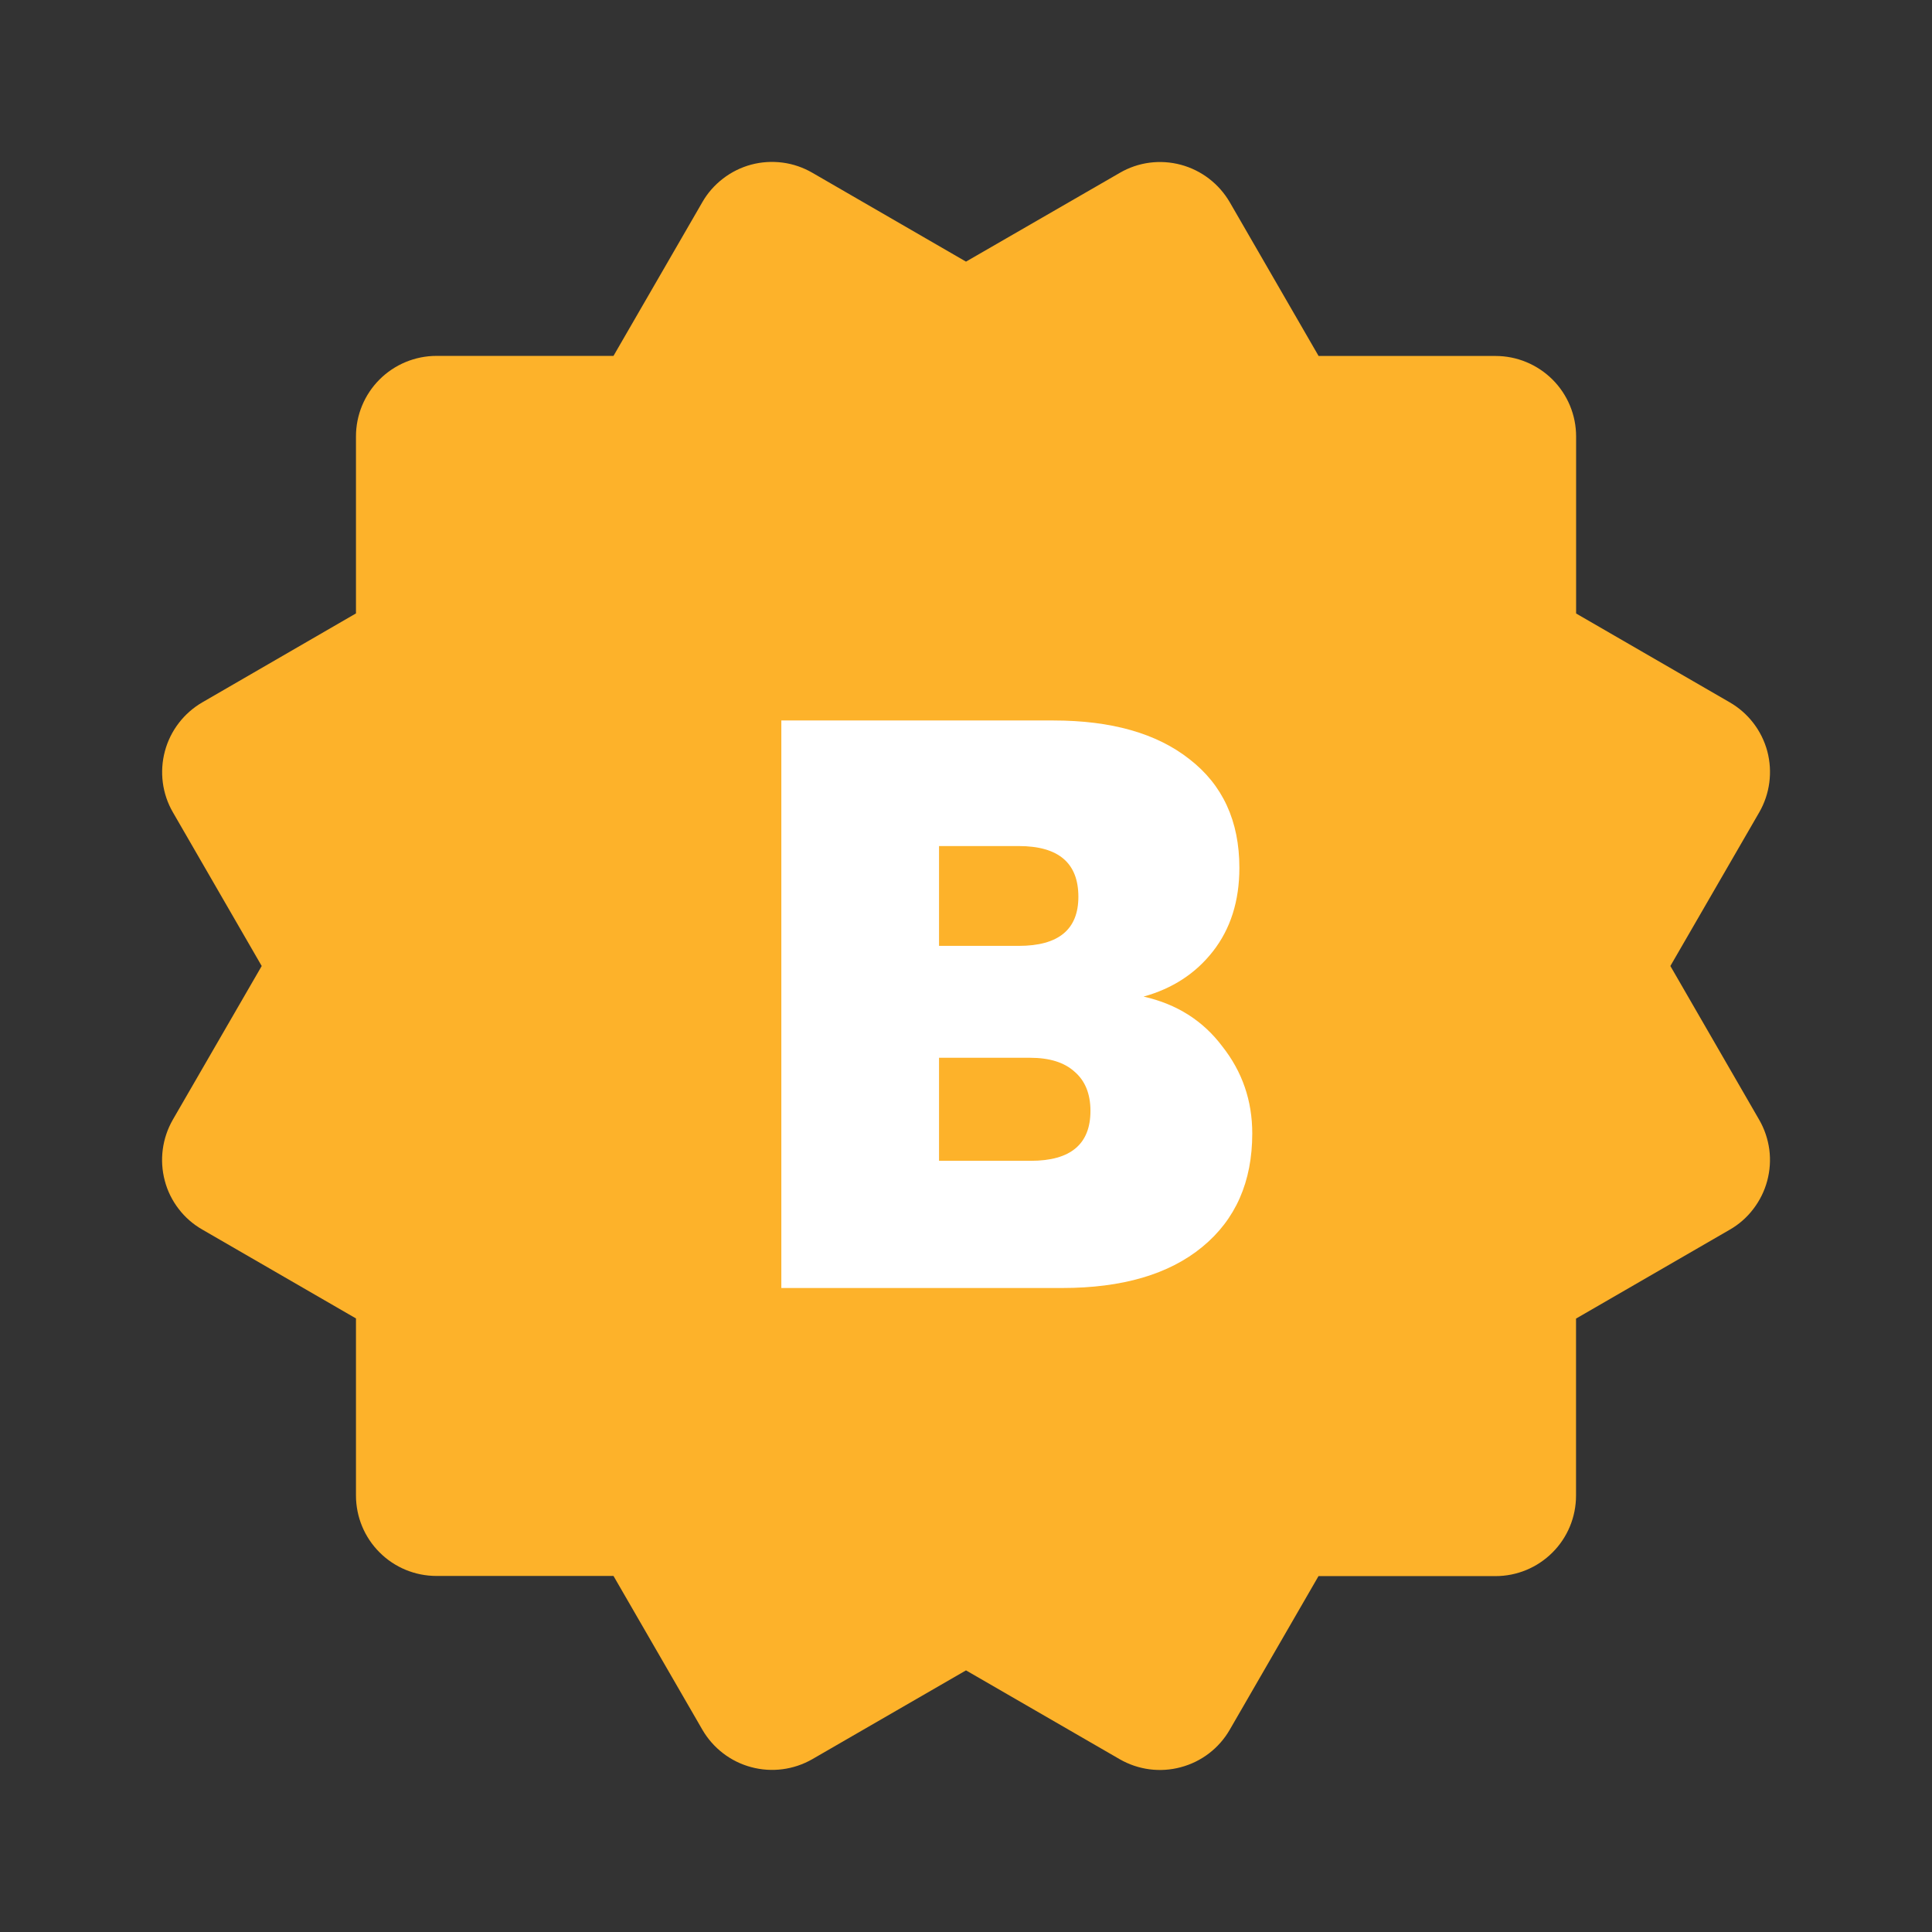 <svg width="24" height="24" viewBox="0 0 24 24" fill="none" xmlns="http://www.w3.org/2000/svg">
<rect x="0" y="0" width="24" height="24" fill="#333333" stroke="none"/>
<g id="UI icon">
<path id="Vector" d="M2.047 14.667C2.08 14.794 2.139 14.913 2.219 15.017C2.299 15.122 2.399 15.209 2.513 15.274L4.422 16.378V18.577C4.422 18.842 4.527 19.097 4.715 19.284C4.902 19.472 5.157 19.577 5.422 19.577H7.621L8.725 21.487C8.858 21.716 9.076 21.884 9.332 21.952C9.588 22.021 9.861 21.985 10.091 21.853L12 20.75L13.91 21.854C14.14 21.986 14.412 22.022 14.668 21.953C14.925 21.885 15.143 21.718 15.276 21.488L16.379 19.579H18.578C18.843 19.579 19.097 19.474 19.285 19.286C19.473 19.099 19.578 18.844 19.578 18.579V16.38L21.487 15.276C21.601 15.211 21.701 15.123 21.78 15.019C21.86 14.915 21.919 14.796 21.953 14.669C21.987 14.542 21.996 14.41 21.979 14.28C21.961 14.149 21.919 14.024 21.853 13.91L20.75 12L21.854 10.091C21.986 9.862 22.022 9.589 21.954 9.332C21.885 9.076 21.718 8.858 21.488 8.725L19.579 7.621V5.422C19.579 5.157 19.474 4.903 19.286 4.715C19.098 4.528 18.844 4.422 18.579 4.422H16.38L15.277 2.513C15.144 2.284 14.926 2.116 14.67 2.047C14.543 2.013 14.411 2.004 14.28 2.021C14.15 2.038 14.024 2.081 13.911 2.147L12 3.25L10.091 2.146C9.977 2.08 9.852 2.037 9.722 2.02C9.591 2.003 9.459 2.011 9.332 2.045C9.205 2.079 9.086 2.138 8.982 2.218C8.878 2.298 8.79 2.397 8.725 2.511L7.621 4.421H5.422C5.157 4.421 4.902 4.527 4.715 4.714C4.527 4.902 4.422 5.156 4.422 5.421V7.62L2.513 8.725C2.284 8.858 2.116 9.077 2.048 9.333C1.98 9.589 2.015 9.862 2.148 10.091L3.251 12L2.147 13.909C2.015 14.139 1.979 14.411 2.047 14.667Z" fill="#FDB22A"/>
<path id="B" d="M14.206 12.38C14.619 12.473 14.945 12.68 15.185 13C15.432 13.313 15.556 13.673 15.556 14.08C15.556 14.68 15.349 15.15 14.935 15.49C14.522 15.83 13.942 16 13.195 16H9.706V8.95H13.085C13.806 8.95 14.369 9.11 14.775 9.43C15.189 9.75 15.396 10.2 15.396 10.78C15.396 11.193 15.286 11.54 15.066 11.82C14.852 12.093 14.566 12.28 14.206 12.38ZM11.665 11.75H12.655C13.149 11.75 13.396 11.547 13.396 11.14C13.396 10.72 13.149 10.51 12.655 10.51H11.665V11.75ZM12.806 14.42C13.299 14.42 13.546 14.213 13.546 13.8C13.546 13.587 13.479 13.423 13.345 13.31C13.219 13.197 13.036 13.14 12.796 13.14H11.665V14.42H12.806Z" fill="white"/>
</g>
</svg>
